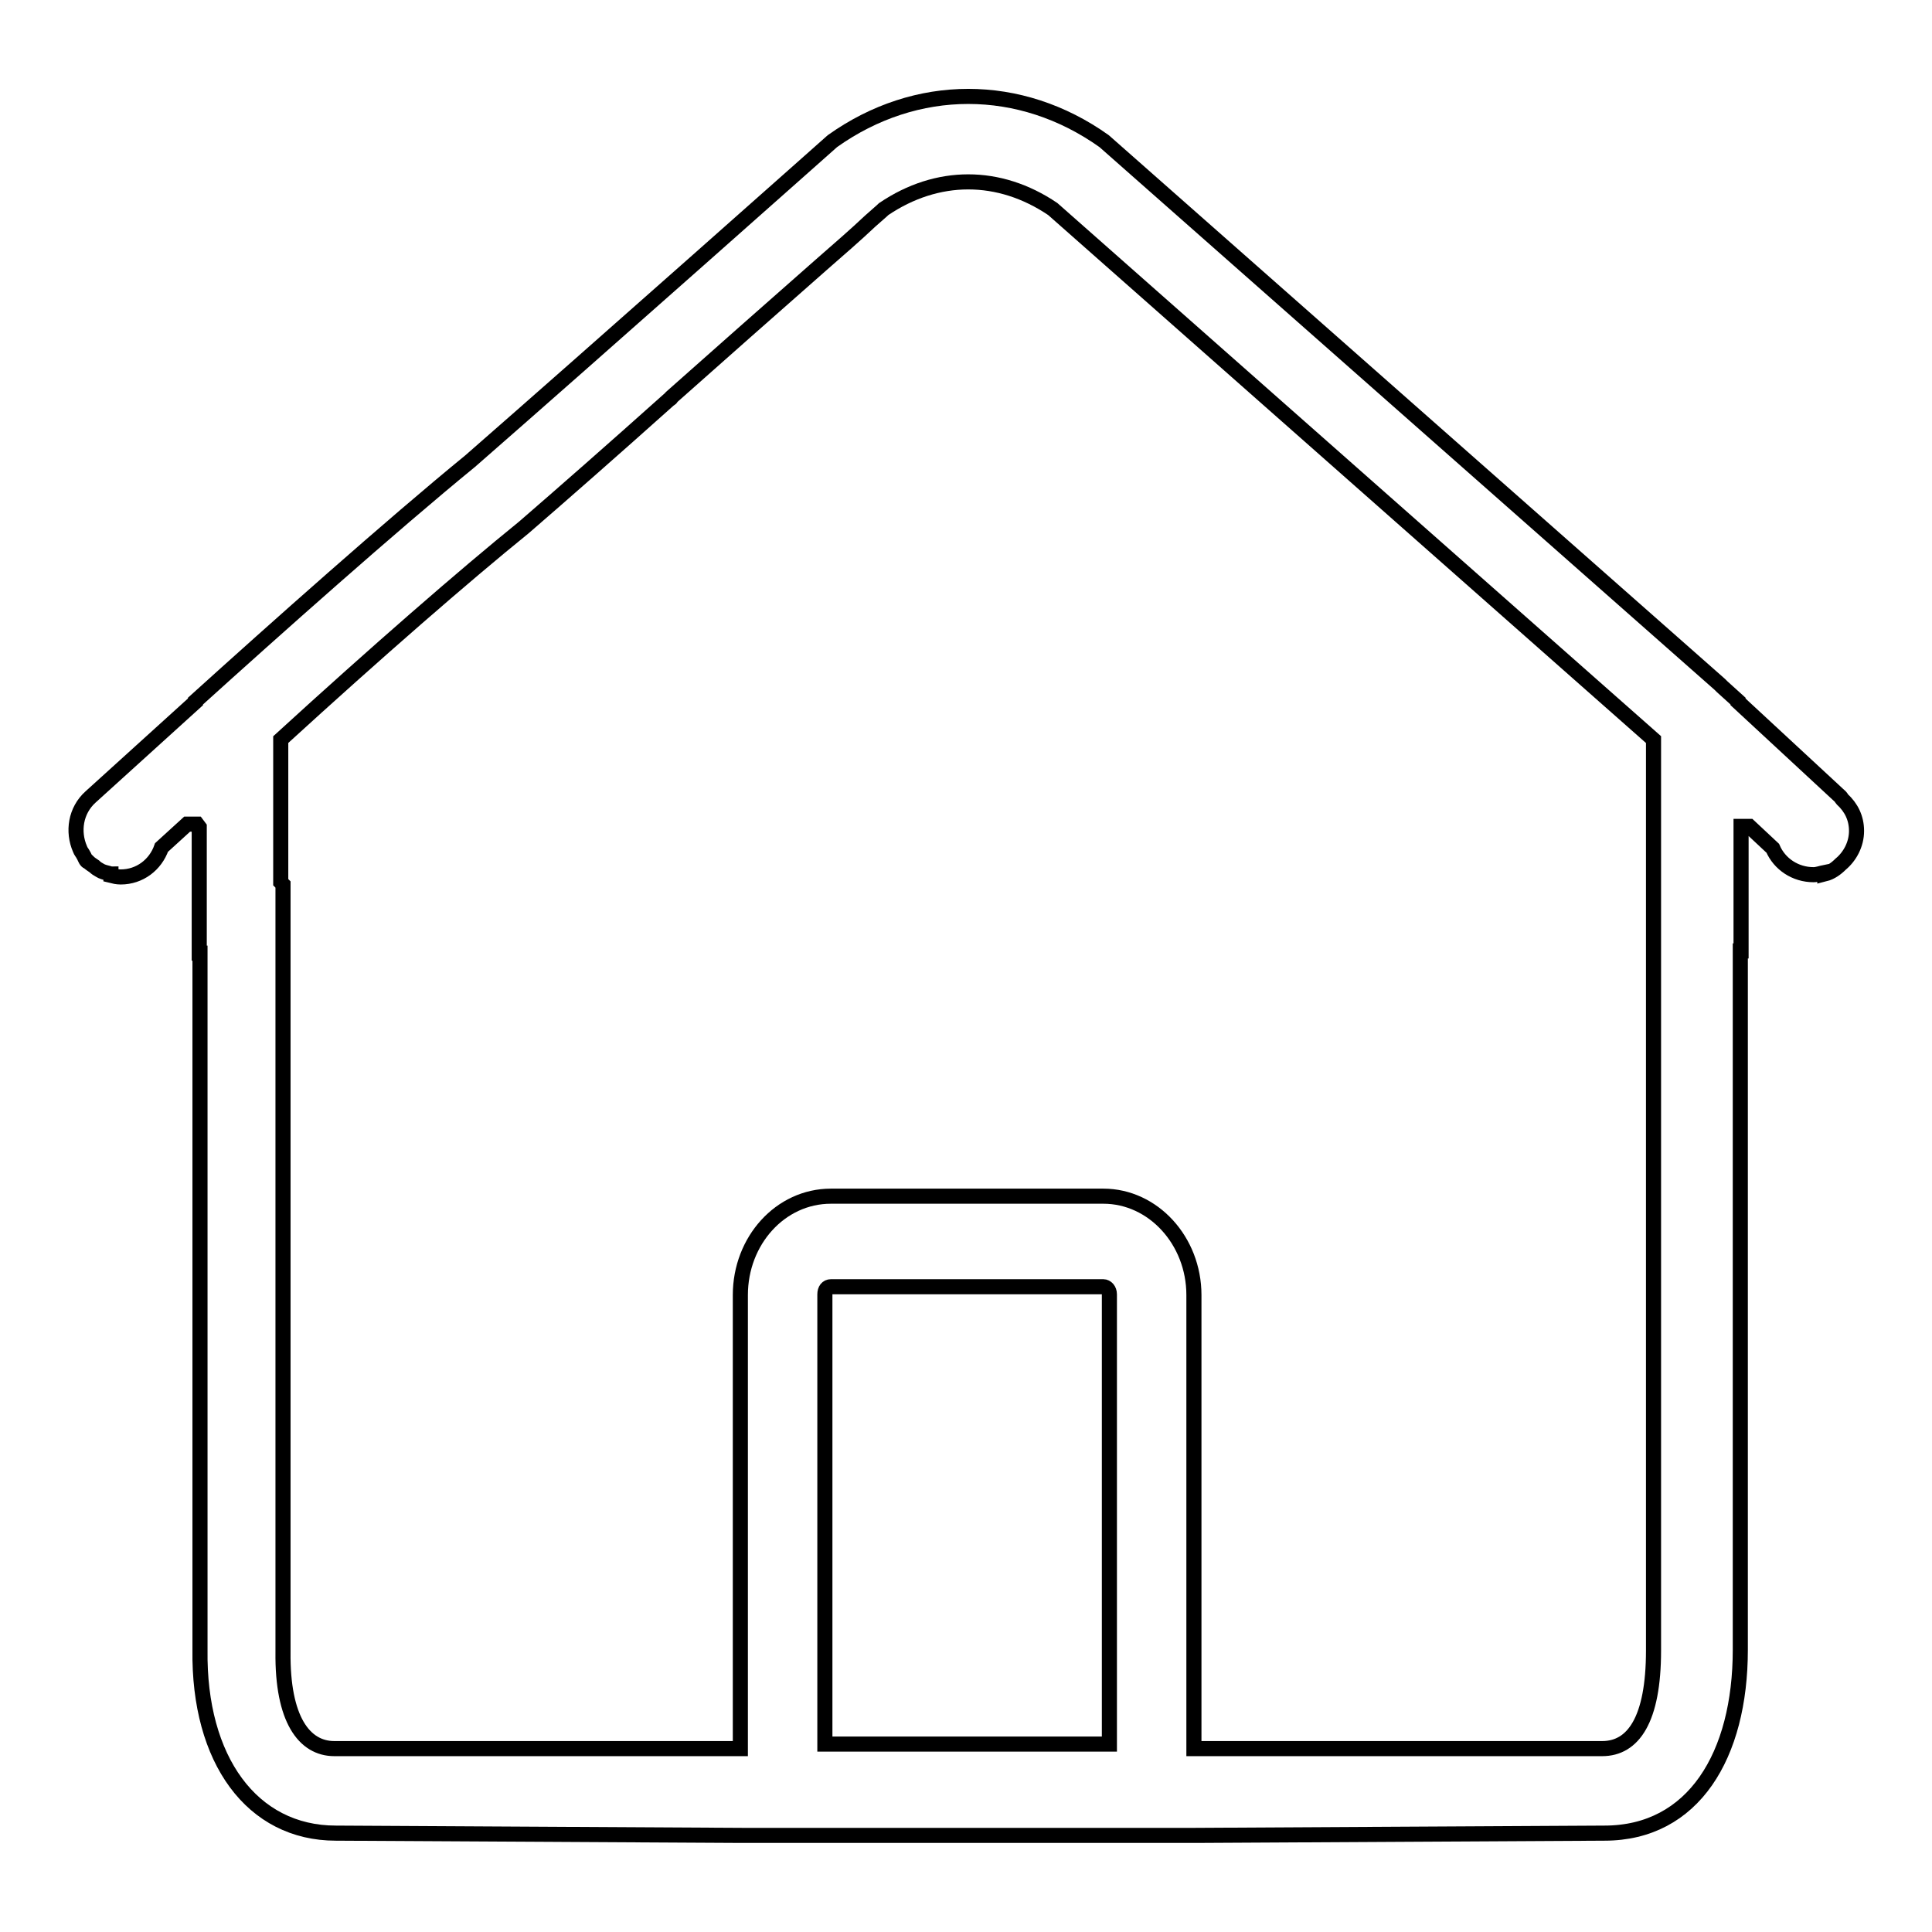 <?xml version="1.0" encoding="utf-8"?>
<!-- Svg Vector Icons : http://www.onlinewebfonts.com/icon -->
<!DOCTYPE svg PUBLIC "-//W3C//DTD SVG 1.1//EN" "http://www.w3.org/Graphics/SVG/1.1/DTD/svg11.dtd">
<svg version="1.1" xmlns="http://www.w3.org/2000/svg" xmlns:xlink="http://www.w3.org/1999/xlink" x="0px" y="0px" viewBox="0 0 256 256" enable-background="new 0 0 256 256" xml:space="preserve">
<g><g><path stroke-width="2" fill-opacity="0" stroke="#000000"  d="M246,110.1c0-1.7-0.7-3.1-1.9-4.2c-0.1-0.1-0.1-0.2-0.2-0.3L230.3,93v-0.1l-2.1-1.9l-0.3-0.3c0,0,0,0,0,0l-81.6-72c-11.1-7.9-24.9-7.9-36,0c0,0-31.4,27.9-48,42.4c-10.4,8.5-25.9,22.3-36.4,31.8V93l-13.9,12.6c-2,1.8-2.4,4.6-1.4,6.9c0.1,0.3,0.3,0.5,0.4,0.7c0.2,0.3,0.3,0.7,0.5,0.9c0,0,0.1,0.1,0.2,0.1c0.2,0.2,0.5,0.4,0.8,0.6c0.2,0.2,0.5,0.4,0.7,0.5c0.3,0.2,0.7,0.3,1.1,0.4c0.1,0,0.2,0.1,0.4,0.1V116c0.4,0.1,0.8,0.2,1.3,0.2c2.5,0,4.6-1.6,5.4-3.9l3.4-3.1h1.3l0.3,0.4v16.7h0.1v92.3c-0.2,14.6,6.9,24.3,18,24.3l53.8,0.3h60.1l54.2-0.3c11.8,0,18-10.3,18-24.3V126h0.1v-16.5h1.1l3.1,2.9c0.9,2.1,3,3.5,5.4,3.5c0.5,0,1-0.2,1.5-0.3v0.2c0.8-0.2,1.5-0.7,2.1-1.3C245.1,113.5,246,111.9,246,110.1z M219.1,109.5v109.2c0,9.2-2.7,13-6.8,13h-54.1v-60.1c0-7.2-5.4-13.1-12-13.1h-36.1c-6.7,0-12,5.9-12,13.1v60.1H44.3c-4,0-6.9-3.9-6.8-12.8v-97.1v-4.6l-0.3-0.3v-8.3h0V98v0C50,86.3,61.5,76.3,69.4,69.9c5.2-4.5,11.7-10.2,19.3-17c0.2-0.1,0.2-0.1,0.3-0.3c6.3-5.6,13.1-11.6,19.8-17.5c2.4-2.1,4.6-4,6.5-5.8c1-0.9,1.5-1.3,1.8-1.6c7.1-4.8,15.3-4.8,22.4,0L219.1,98V109.5L219.1,109.5z M109.3,231.1v-59.6c0-0.6,0.3-1,0.8-1h36.1c0.4,0,0.8,0.4,0.8,1v59.6H109.3L109.3,231.1z"/></g></g>
</svg>